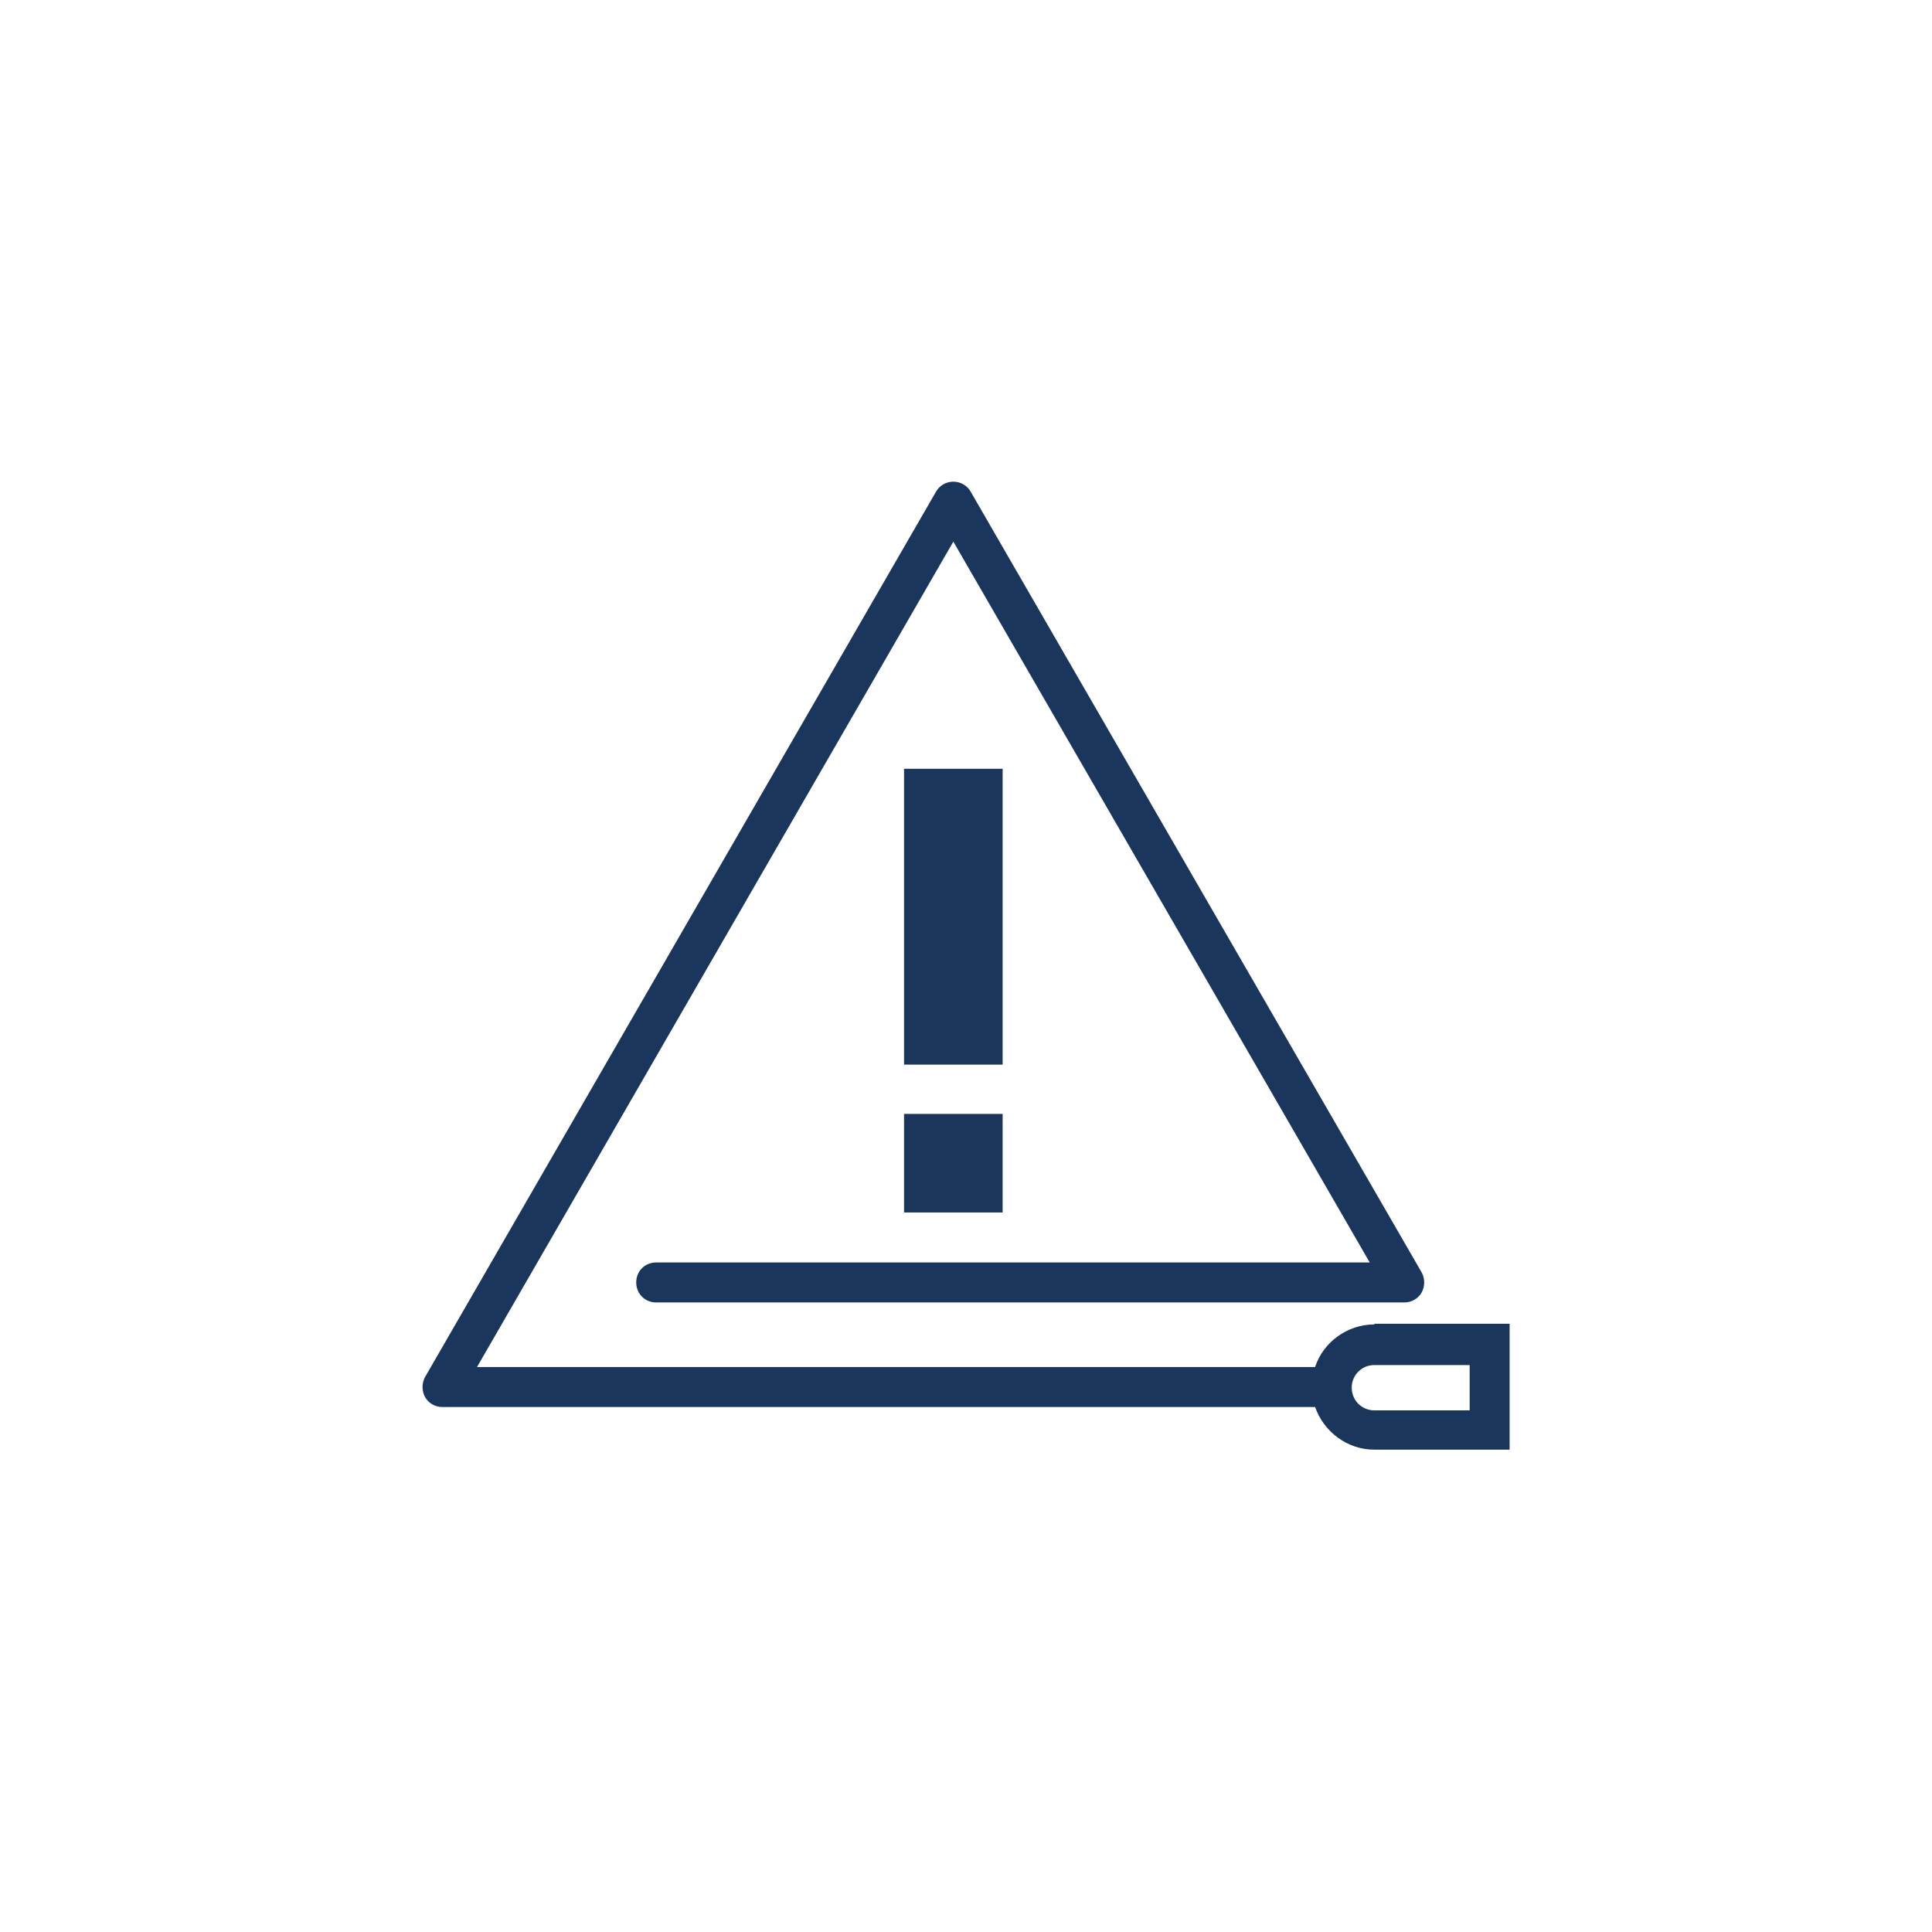 <?xml version="1.0" encoding="UTF-8"?>
<svg xmlns="http://www.w3.org/2000/svg" xmlns:xlink="http://www.w3.org/1999/xlink" version="1.1" id="Ebene_1" x="0px" y="0px" viewBox="0 0 290 290" style="enable-background:new 0 0 290 290;" xml:space="preserve">
<style type="text/css">
	.st0{fill:#1A365C;}
	.st1{fill-rule:evenodd;clip-rule:evenodd;fill:#1A365C;}
	.st2{fill:#203462;}
</style>
<path class="st0" d="M206.3,198.8c-4.1,0-7.7,2.7-8.9,6.4H71.6l71.5-123.9l62.5,108.2H98.5c-1.7,0-3,1.3-3,3s1.3,3,3,3h112.3  c1.1,0,2.1-0.6,2.6-1.5c0.5-0.9,0.5-2.1,0-3L145.7,73.8c-0.5-0.9-1.5-1.5-2.6-1.5s-2.1,0.6-2.6,1.5L63.8,206.7c-0.5,0.9-0.5,2.1,0,3  c0.5,0.9,1.5,1.5,2.6,1.5h131c1.3,3.7,4.8,6.4,8.9,6.4h20.3v-18.9H206.3z M220.6,211.7h-14.3c-1.9,0-3.4-1.5-3.4-3.4c0,0,0,0,0,0  c0,0,0,0,0,0c0-1.9,1.5-3.4,3.4-3.4h14.3V211.7z M135.7,182h14.8v-14.8h-14.8V182z M150.5,115.4h-14.8v44.4h14.8V115.4z"></path>
</svg>
